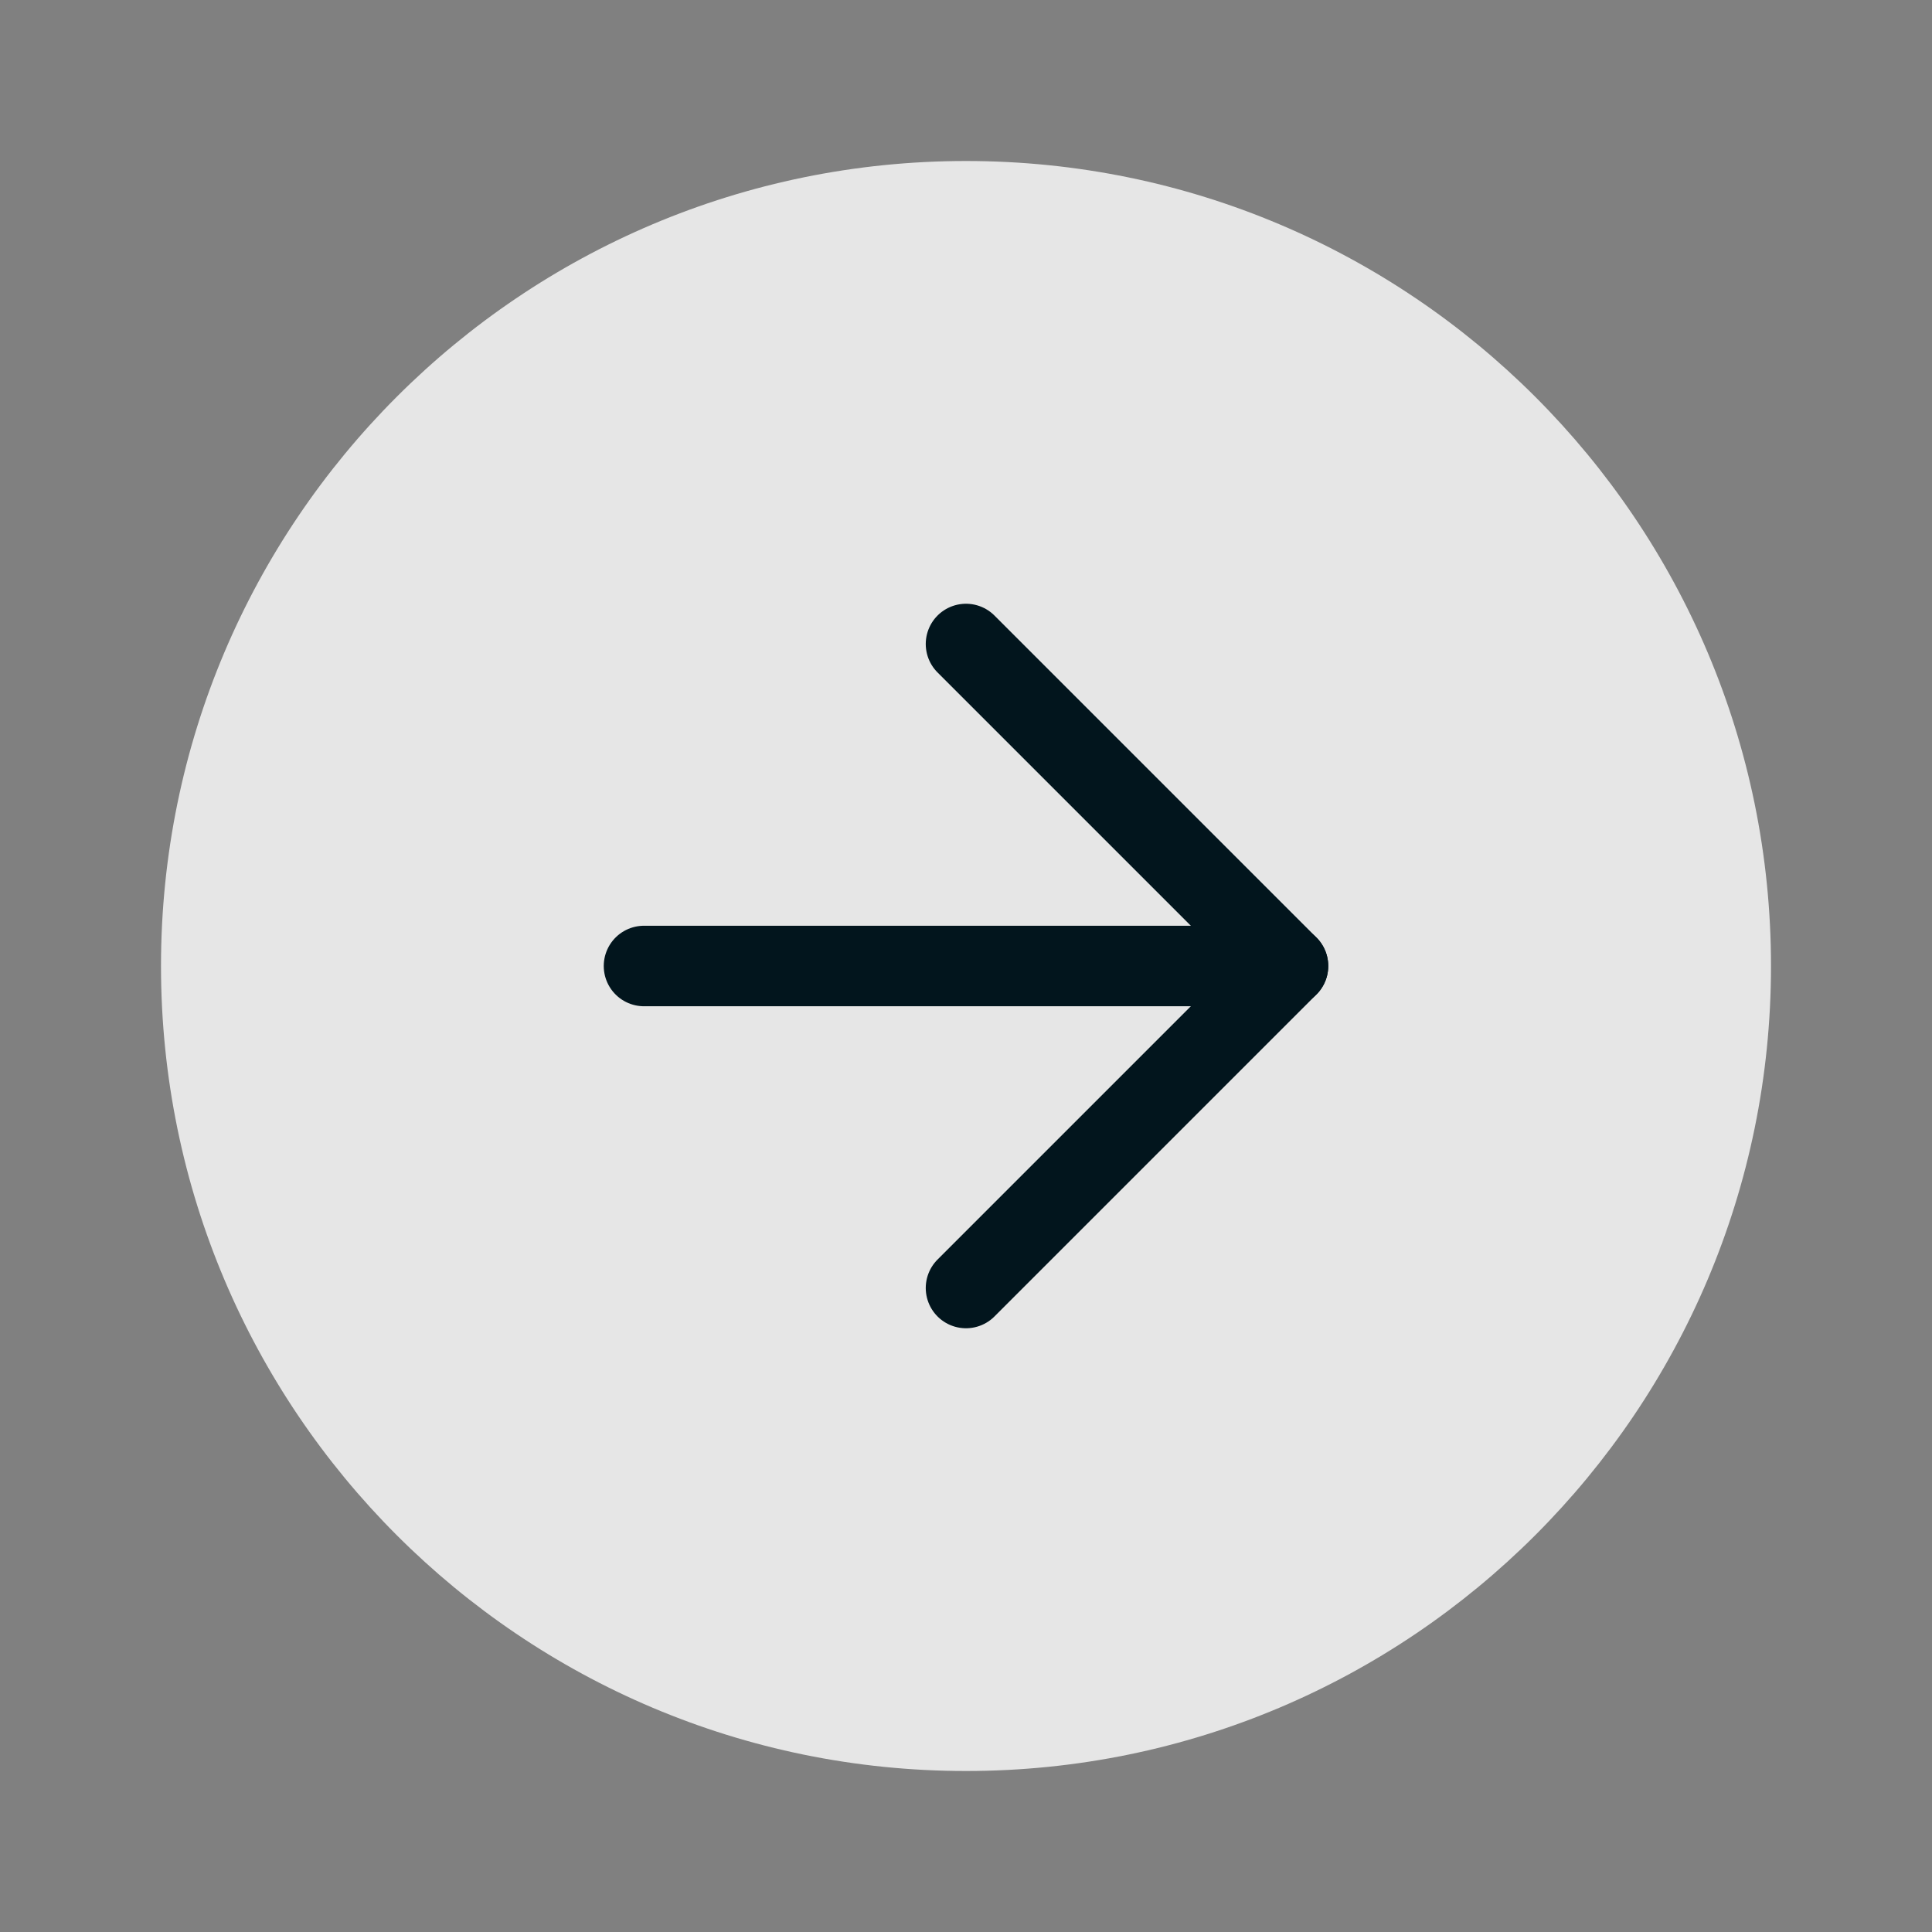 <?xml version="1.0" encoding="UTF-8"?> <svg xmlns="http://www.w3.org/2000/svg" width="24" height="24" viewBox="0 0 24 24" fill="none"><rect x="0" y="0" width="24" height="24" fill="#808080" stroke="none"/> <path d="M12 22C17.523 22 22 17.523 22 12C22 6.477 17.523 2 12 2C6.477 2 2 6.477 2 12C2 17.523 6.477 22 12 22Z" fill="white" fill-opacity="0.8"></path> <path d="M12 16L16 12L12 8" stroke="#02151D" stroke-linecap="round" stroke-linejoin="round"></path> <path d="M8 12H16" stroke="#02151D" stroke-linecap="round" stroke-linejoin="round"></path> </svg> 